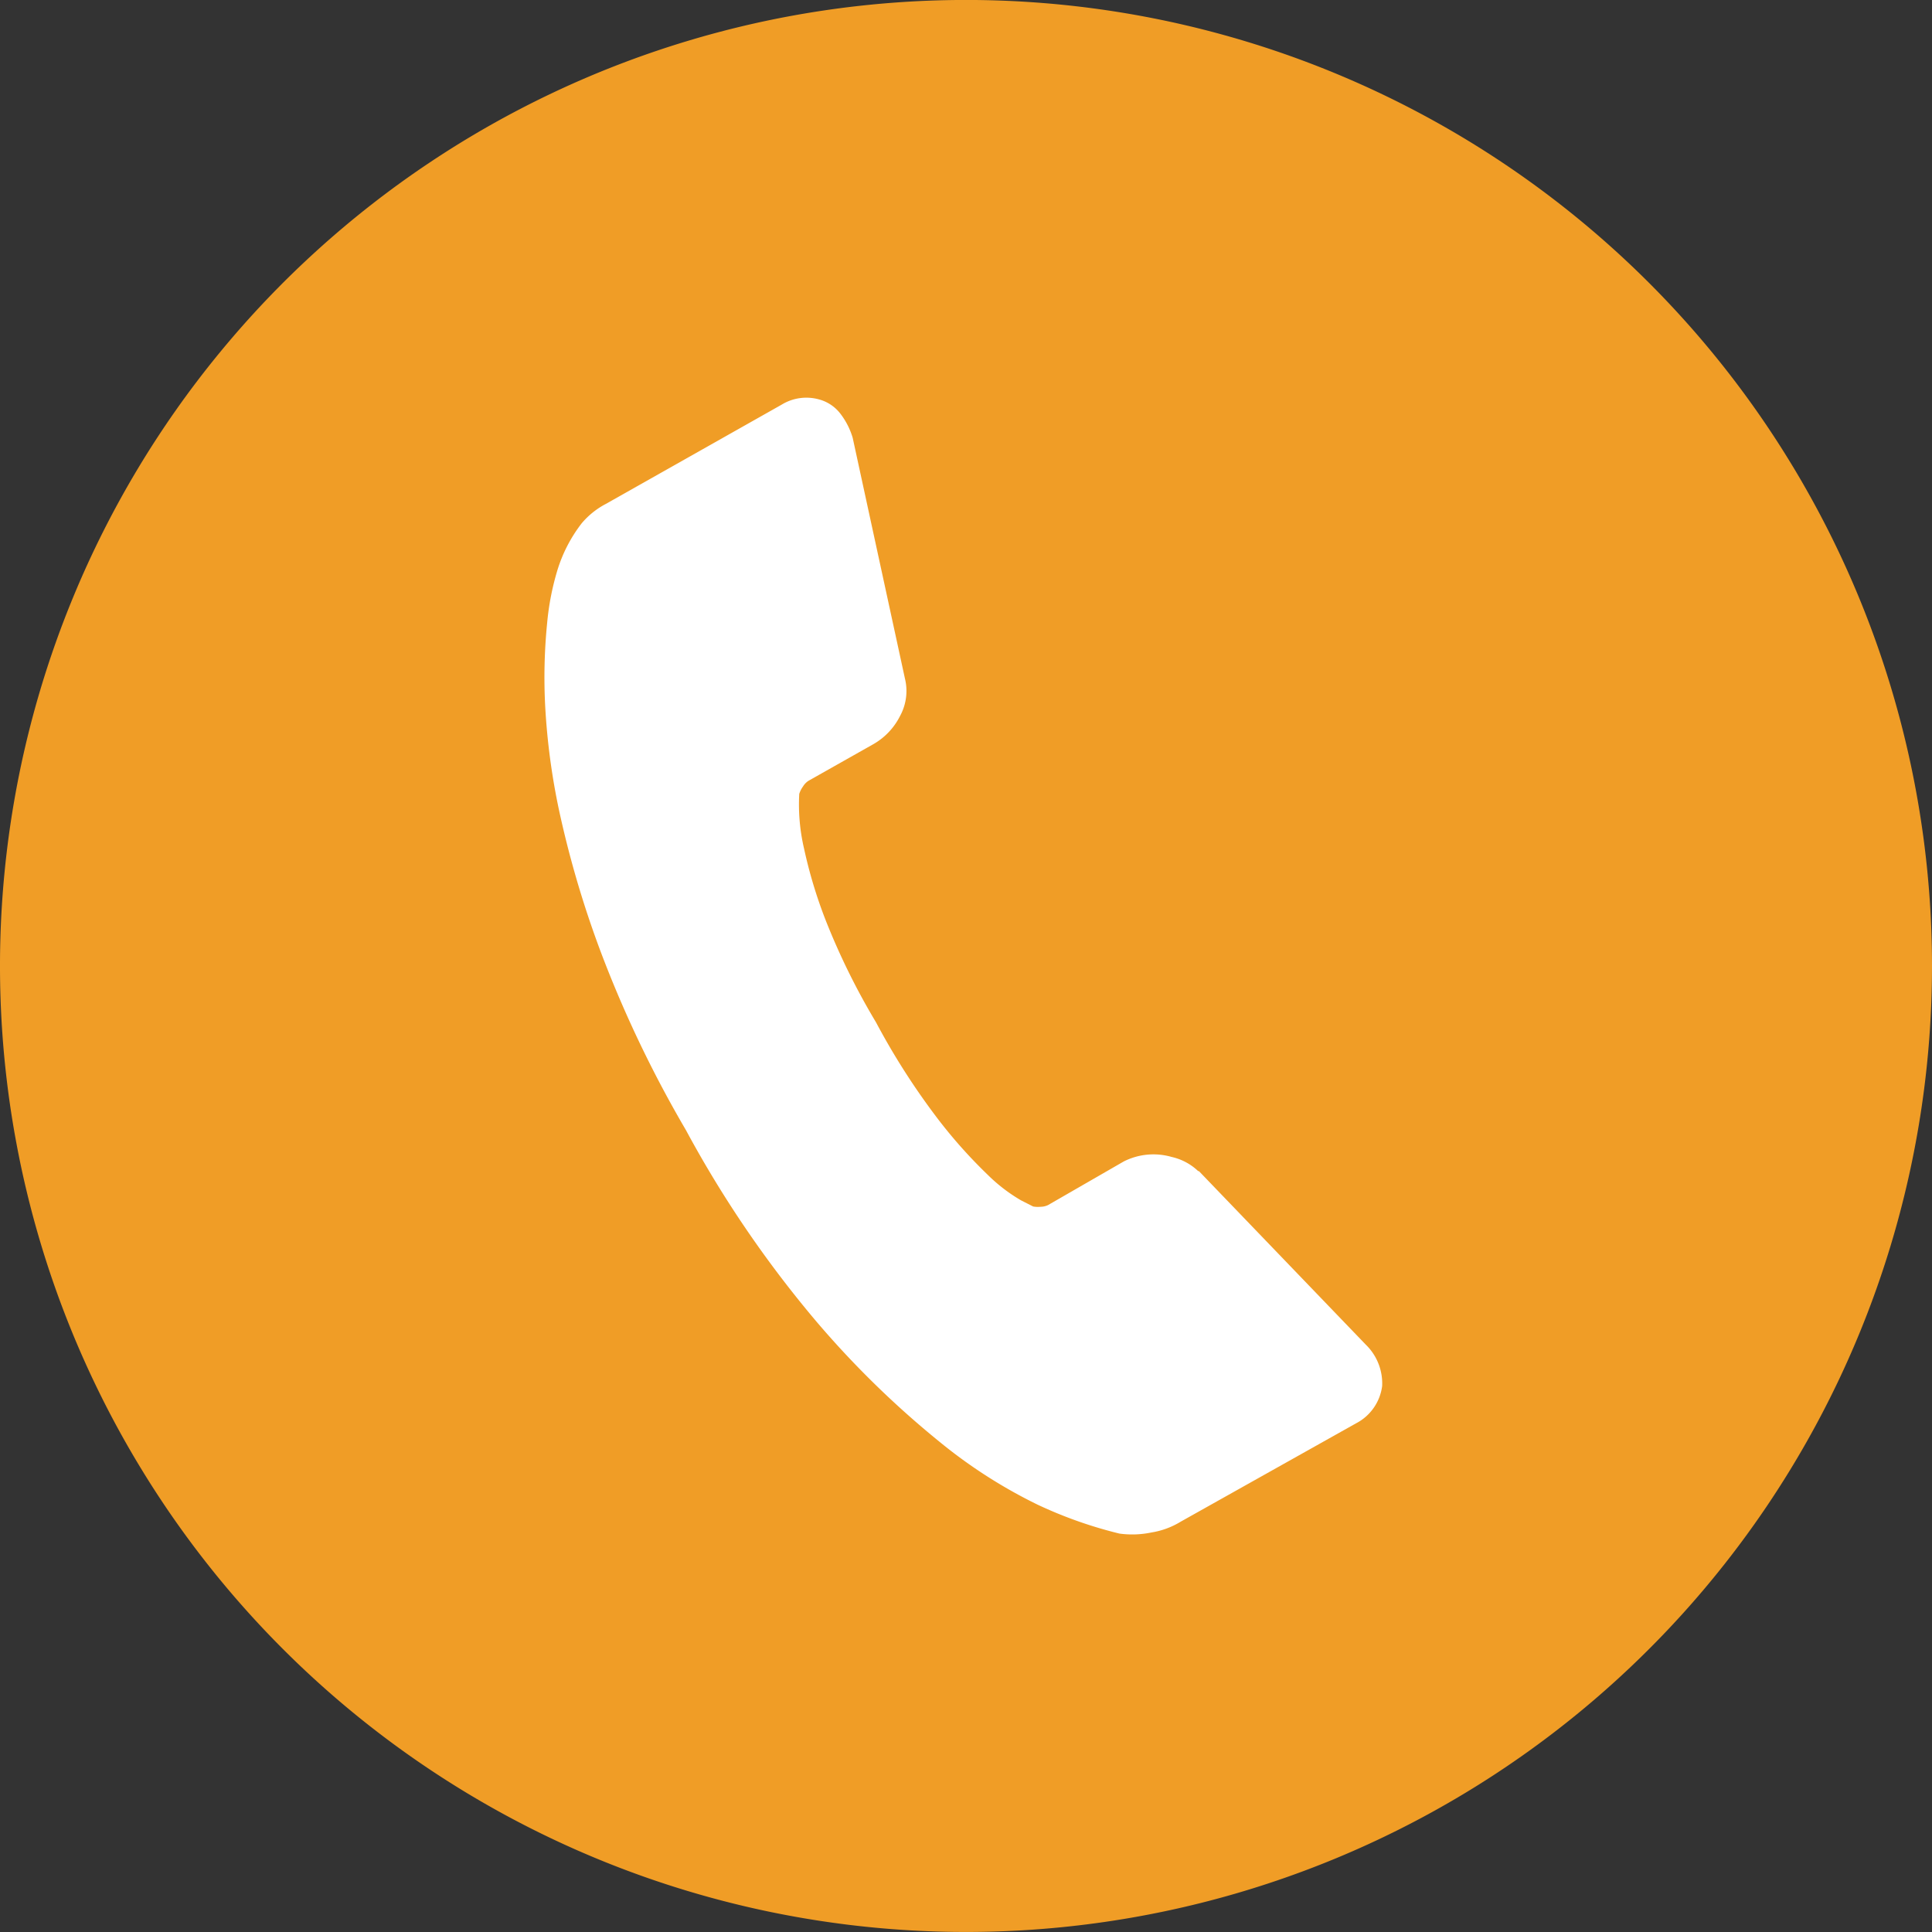 <svg xmlns="http://www.w3.org/2000/svg" xmlns:xlink="http://www.w3.org/1999/xlink" width="49.336" height="49.336" viewBox="0 0 49.336 49.336">
  <rect x="0" y="0" width="49.336" height="49.336" fill="#333333" stroke="none"/>
  <defs>
    <clipPath id="clip-path">
      <rect id="Rechteck_14" data-name="Rechteck 14" width="49.336" height="49.336" fill="none"/>
    </clipPath>
  </defs>
  <g id="Gruppe_194" data-name="Gruppe 194" clip-path="url(#clip-path)">
    <path id="Pfad_95" data-name="Pfad 95" d="M49.336,24.669A24.668,24.668,0,1,1,24.668,0,24.668,24.668,0,0,1,49.336,24.669" transform="translate(0 -0.001)" fill="#F09D26"/>
    <path id="Pfad_96" data-name="Pfad 96" d="M79.753,67.847a1.38,1.38,0,0,0-.418-1.055l-4.258-4.428-.026-.007A1.435,1.435,0,0,0,74.381,62a1.68,1.68,0,0,0-1.226.114l-1.932,1.113a.456.456,0,0,1-.2.045.65.65,0,0,1-.183-.008l-.311-.158a4.224,4.224,0,0,1-.844-.647,12.634,12.634,0,0,1-1.269-1.42,18.048,18.048,0,0,1-1.587-2.476,17.792,17.792,0,0,1-1.291-2.62,12.064,12.064,0,0,1-.547-1.816,4.943,4.943,0,0,1-.123-1.4.671.671,0,0,1,.095-.187.458.458,0,0,1,.14-.146l1.654-.934a1.708,1.708,0,0,0,.684-.72,1.332,1.332,0,0,0,.125-.961l-1.334-6.146a1.9,1.9,0,0,0-.313-.613,1.02,1.02,0,0,0-.552-.367,1.206,1.206,0,0,0-.948.135l-4.488,2.534a2.051,2.051,0,0,0-.622.5,3.761,3.761,0,0,0-.621,1.207,6.763,6.763,0,0,0-.258,1.336,14.042,14.042,0,0,0-.05,2.12,17.217,17.217,0,0,0,.4,2.87,25.8,25.8,0,0,0,1.1,3.62,29.991,29.991,0,0,0,2.093,4.337,28.509,28.509,0,0,0,3.355,4.916,23.9,23.9,0,0,0,3.121,3.044,12.789,12.789,0,0,0,2.511,1.609,11.048,11.048,0,0,0,2.085.736,2.4,2.4,0,0,0,.819-.029,2.046,2.046,0,0,0,.746-.276L79.089,68.8a1.252,1.252,0,0,0,.664-.953" transform="translate(-44.458 -32.455)" fill="#fff"/>
  </g>
</svg>
